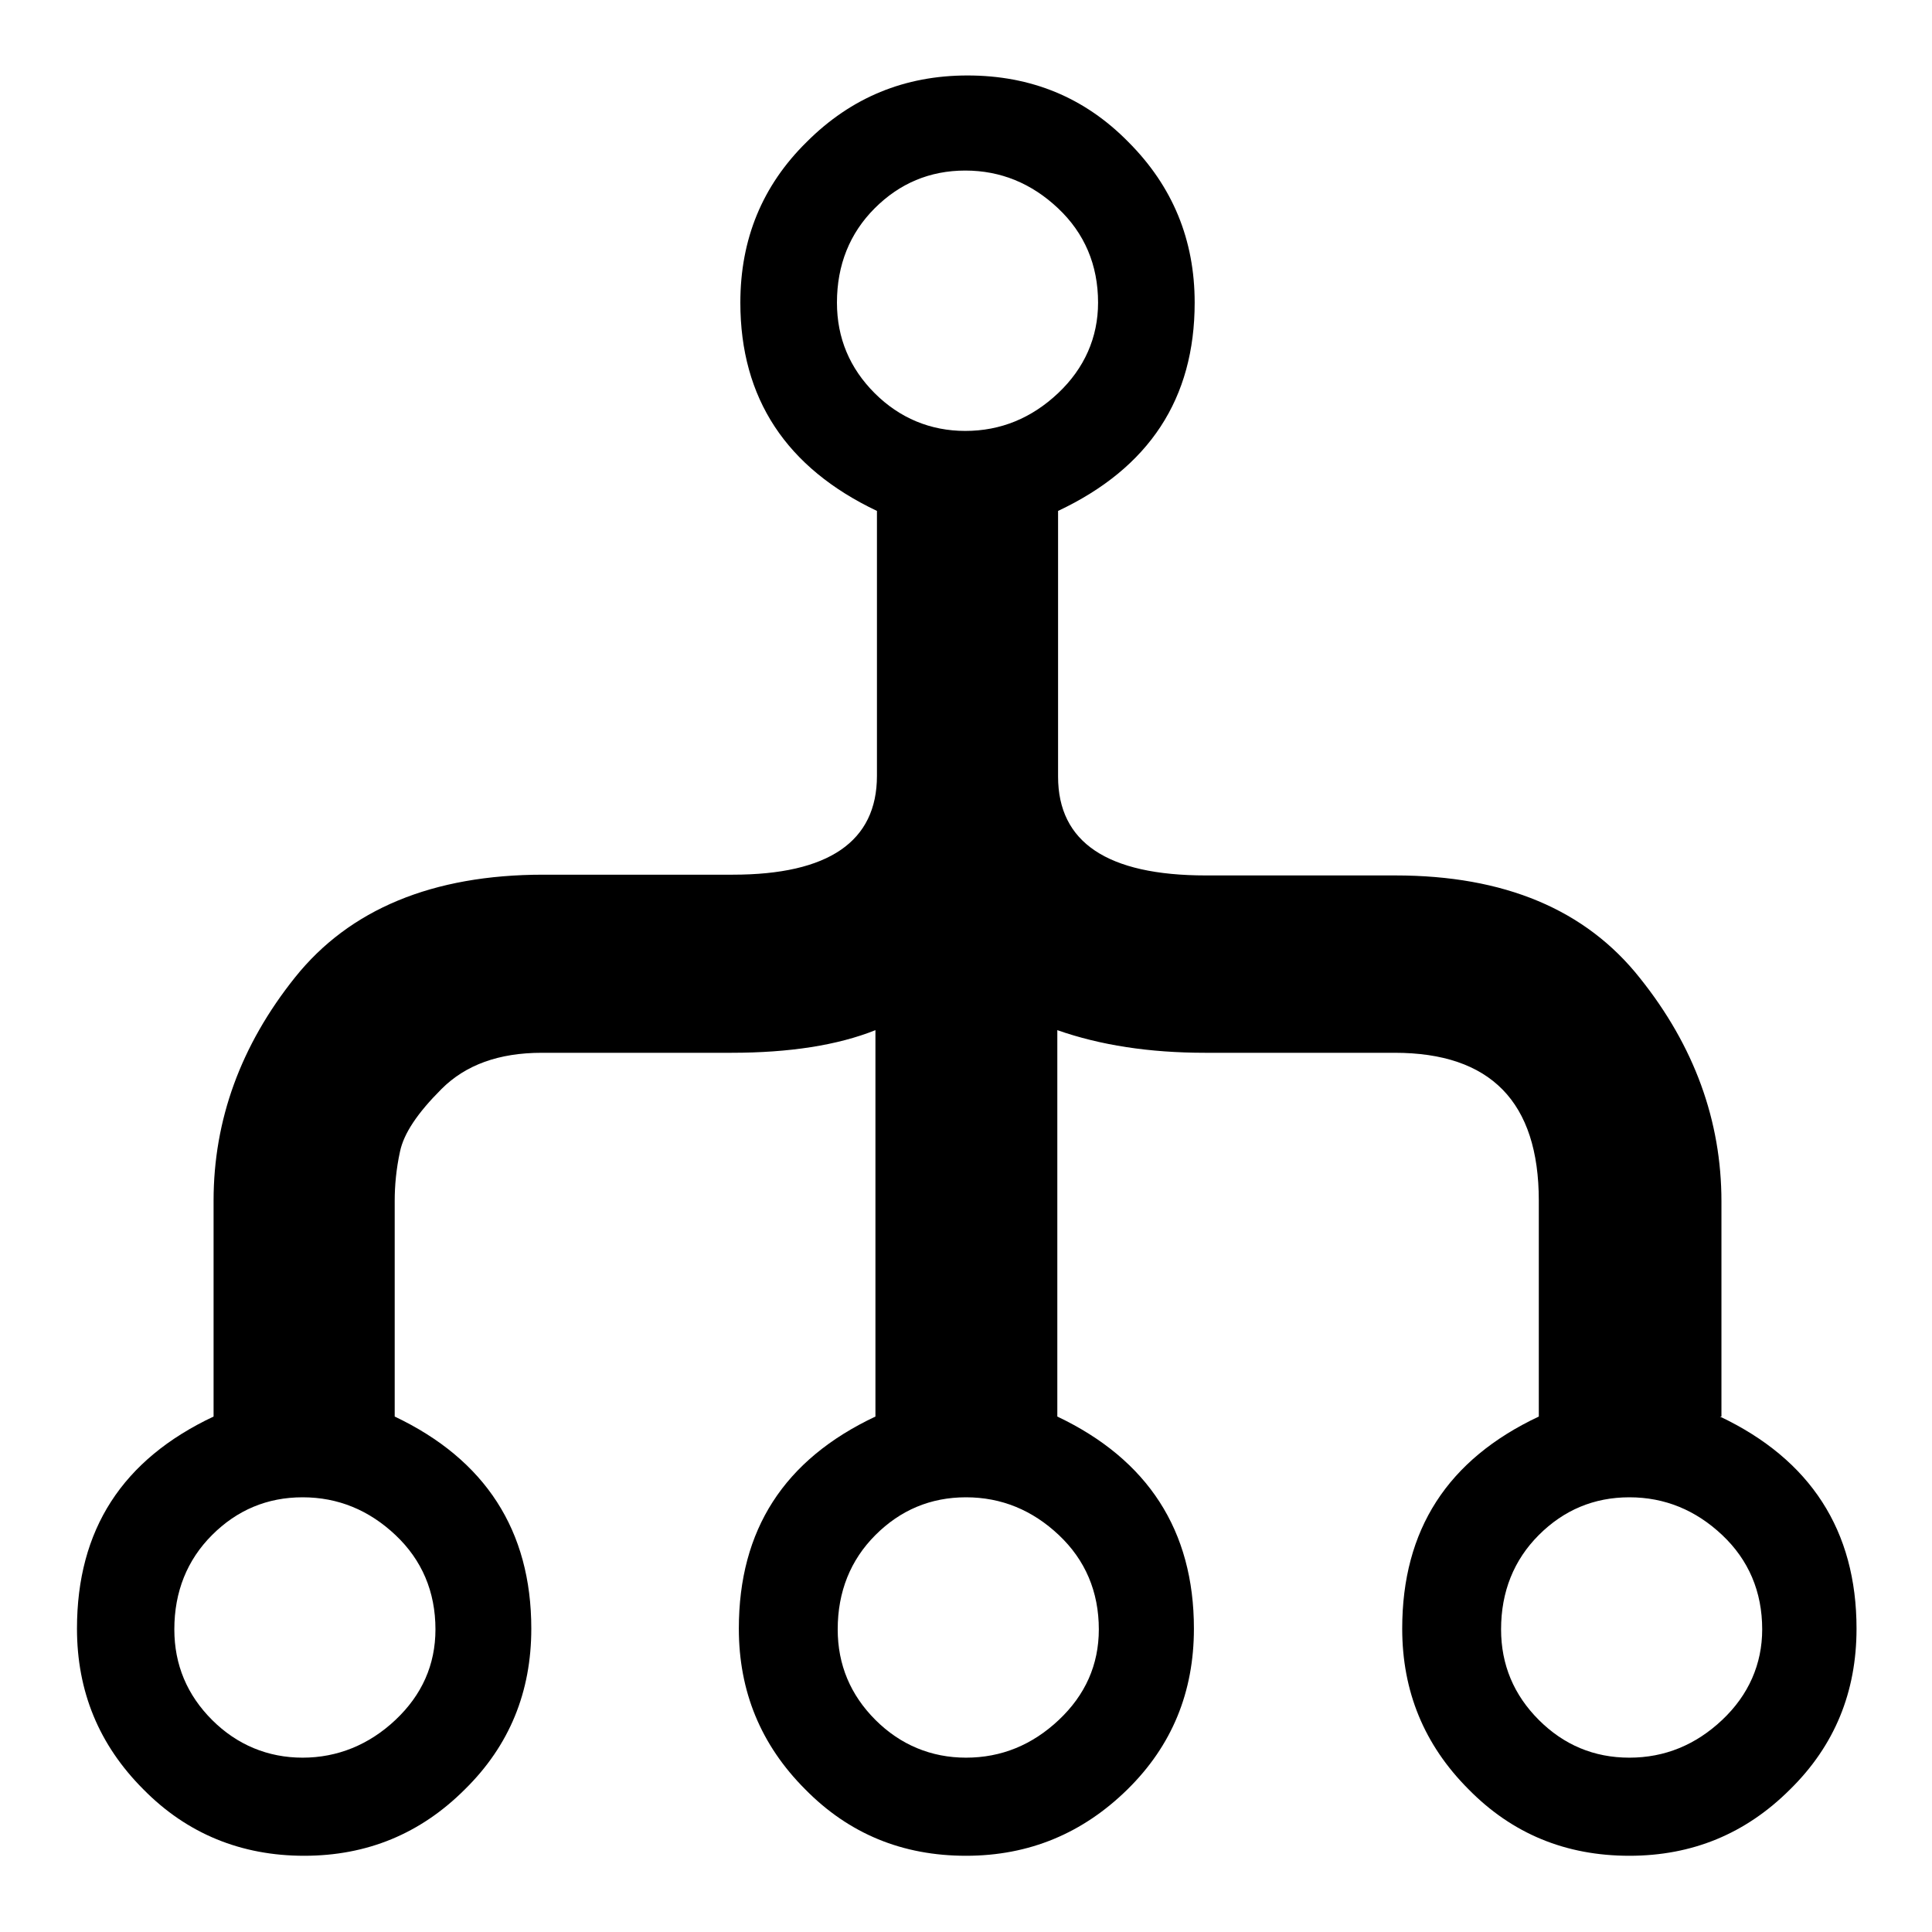 <?xml version="1.0" encoding="utf-8"?>
<!-- Svg Vector Icons : http://www.onlinewebfonts.com/icon -->
<!DOCTYPE svg PUBLIC "-//W3C//DTD SVG 1.1//EN" "http://www.w3.org/Graphics/SVG/1.1/DTD/svg11.dtd">
<svg version="1.1" xmlns="http://www.w3.org/2000/svg" xmlns:xlink="http://www.w3.org/1999/xlink" x="0px" y="0px" viewBox="0 0 256 256" enable-background="new 0 0 256 256" xml:space="preserve">
<g><g><path fill="#000000" d="M227.9,187.7c12,5.7,18.1,15.1,18.1,28.1c0,8.4-2.9,15.5-8.8,21.3c-5.9,5.9-13,8.8-21.3,8.8c-8.4,0-15.5-2.9-21.3-8.8c-5.9-5.9-8.8-13-8.8-21.3c0-13.1,6-22.4,18.1-28.1v-28.6c0-13.1-6.4-19.6-19.1-19.6h-25.1c-7.4,0-13.9-1-19.6-3v51.2c12,5.7,18.1,15.1,18.1,28.1c0,8.4-2.9,15.5-8.8,21.3c-5.9,5.8-13,8.8-21.4,8.8c-8.4,0-15.5-2.9-21.3-8.8c-5.9-5.9-8.8-13-8.8-21.3c0-13.1,6-22.4,18.1-28.1v-51.2c-5,2-11.4,3-19.1,3H71.8c-5.7,0-10.1,1.6-13.3,4.8c-3.2,3.2-5,5.9-5.5,8.3c-0.5,2.3-0.7,4.5-0.7,6.5v28.6c12,5.7,18.1,15.1,18.1,28.1c0,8.4-2.9,15.5-8.8,21.3c-5.9,5.9-13,8.8-21.3,8.8s-15.5-2.9-21.3-8.8c-5.9-5.9-8.8-13-8.8-21.3c0-13.1,6-22.4,18.1-28.1v-28.6c0-10.7,3.6-20.6,10.8-29.6c7.2-9,18.2-13.6,32.9-13.6h25.1c12.7,0,19.1-4.4,19.1-13.1V67.7c-12-5.7-18.1-14.9-18.1-27.6c0-8.4,2.9-15.5,8.8-21.3c5.9-5.9,13-8.8,21.3-8.8c8.4,0,15.5,2.9,21.3,8.8c5.9,5.9,8.8,13,8.8,21.3c0,12.7-6,21.9-18.1,27.6v35.2c0,8.7,6.5,13.1,19.6,13.1h25.1c14.4,0,25.2,4.5,32.4,13.6c7.2,9,10.8,18.9,10.8,29.6V187.7L227.9,187.7 M57.7,215.9c0-5-1.8-9.2-5.3-12.5c-3.5-3.3-7.6-5-12.3-5c-4.7,0-8.7,1.7-12,5c-3.3,3.3-5,7.5-5,12.5c0,4.7,1.7,8.7,5,12c3.3,3.3,7.4,5,12,5s8.8-1.7,12.3-5C55.9,224.6,57.7,220.6,57.7,215.9L57.7,215.9 M110.9,40.1c0,4.7,1.7,8.7,5,12c3.3,3.3,7.4,5,12,5c4.7,0,8.8-1.7,12.3-5c3.5-3.3,5.3-7.4,5.3-12c0-5-1.8-9.2-5.3-12.5c-3.5-3.3-7.6-5-12.3-5c-4.7,0-8.7,1.7-12,5C112.6,30.9,110.9,35.1,110.9,40.1L110.9,40.1 M145.6,215.9c0-5-1.8-9.2-5.3-12.5c-3.5-3.3-7.6-5-12.3-5c-4.7,0-8.7,1.7-12,5c-3.3,3.3-5,7.5-5,12.5c0,4.7,1.7,8.7,5,12c3.3,3.3,7.4,5,12,5c4.7,0,8.8-1.7,12.3-5C143.8,224.6,145.6,220.6,145.6,215.9L145.6,215.9 M215.9,232.9c4.7,0,8.8-1.7,12.3-5s5.3-7.4,5.3-12c0-5-1.8-9.2-5.3-12.5c-3.5-3.3-7.6-5-12.3-5c-4.7,0-8.7,1.7-12,5c-3.3,3.3-5,7.5-5,12.5c0,4.7,1.7,8.7,5,12S211.2,232.9,215.9,232.9L215.9,232.9"/></g></g>
</svg>